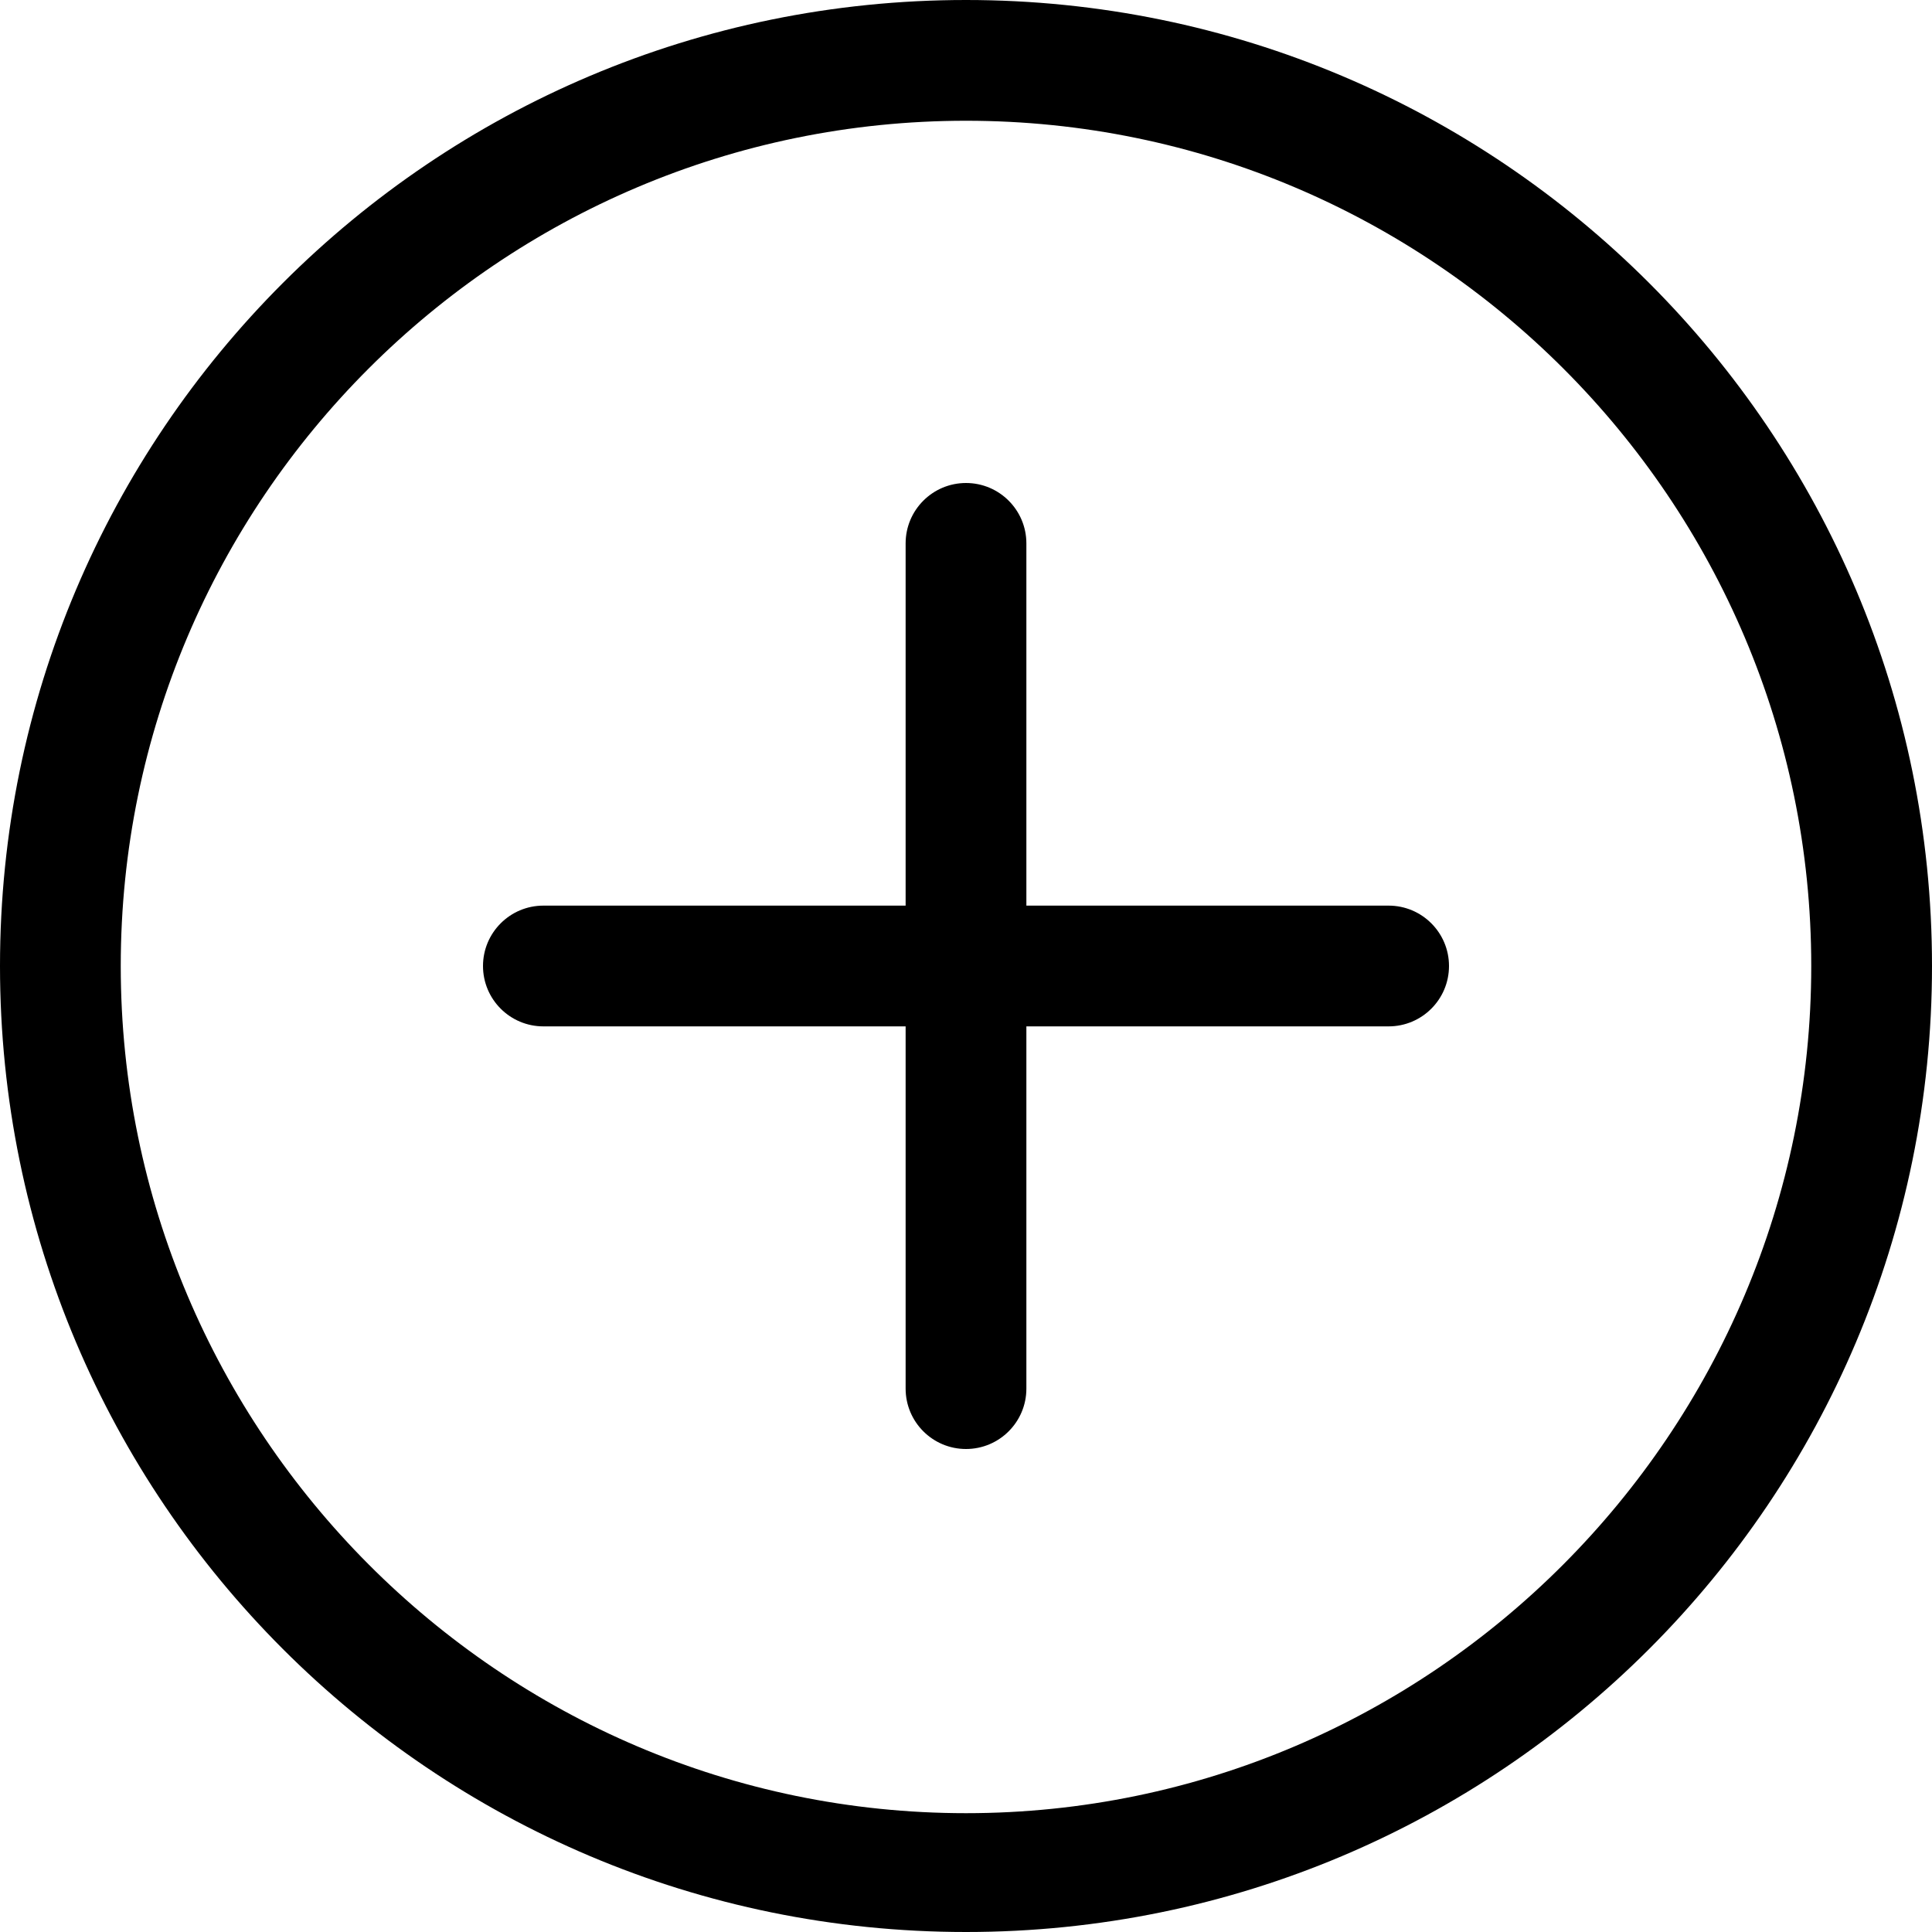 <svg width="32" height="32" viewBox="0 0 32 32" fill="none" xmlns="http://www.w3.org/2000/svg">
<path d="M16 0C7.163 0 0 7.163 0 16C0 24.837 7.163 32 16 32C24.837 32 32 24.837 32 16C32 7.163 24.837 0 16 0ZM16 30.032C8.28 30.032 2 23.72 2 16C2 8.28 8.28 2 16 2C23.72 2 30 8.28 30 16C30 23.719 23.72 30.032 16 30.032ZM23 15H17V9C17 8.448 16.552 8 16 8C15.448 8 15 8.448 15 9V15H9C8.448 15 8 15.448 8 16C8 16.552 8.448 17 9 17H15V23C15 23.552 15.448 24 16 24C16.552 24 17 23.552 17 23V17H23C23.552 17 24 16.552 24 16C24 15.448 23.552 15 23 15Z" fill="black"/>
</svg>
